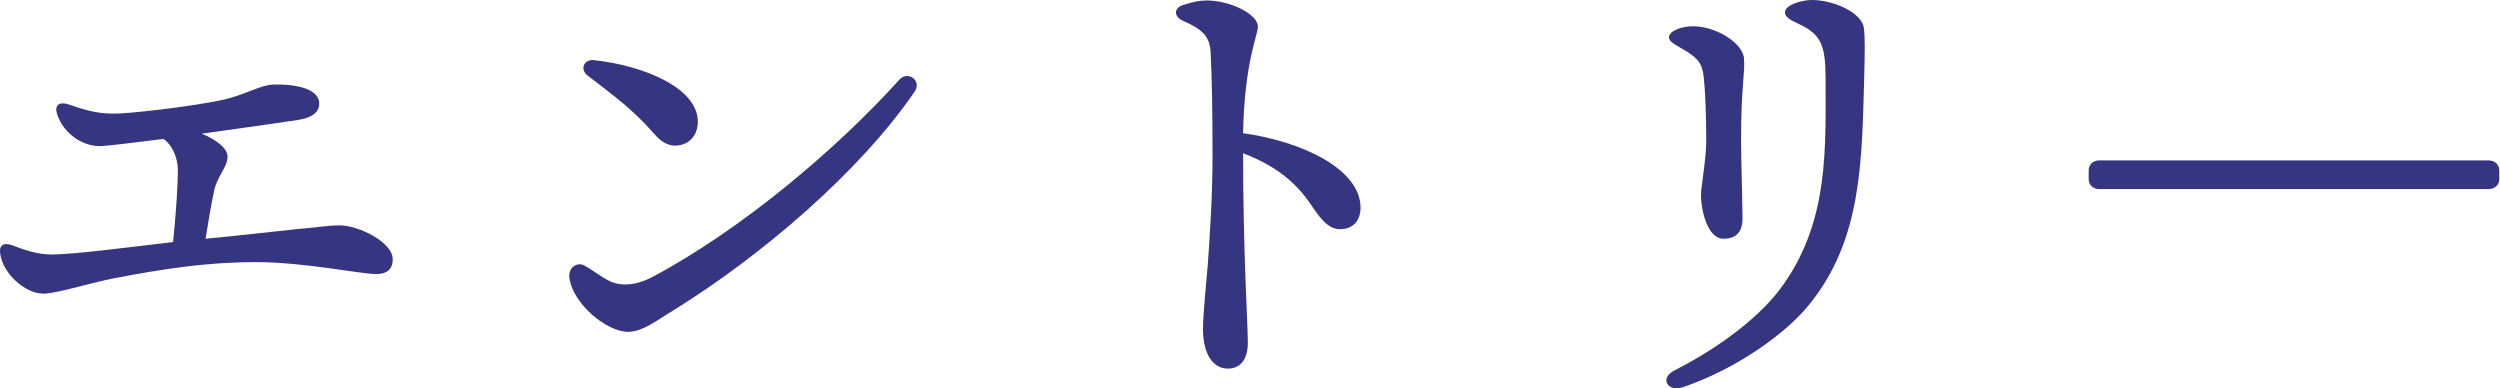 <svg width="412" height="64" viewBox="0 0 412 64" fill="none" xmlns="http://www.w3.org/2000/svg">
<path d="M411.881 29.507C411.881 30.451 411.173 31.159 410.15 31.159H345.943C344.92 31.159 344.212 30.451 344.212 29.507V28.091C344.212 27.146 344.92 26.438 345.943 26.438H410.15C411.173 26.438 411.881 27.146 411.881 28.091V29.507Z" fill="#363582"/>
<path d="M277.329 63.814C274.89 64.68 273.316 62.319 276.07 60.981C283.938 56.968 290.627 51.696 294.01 46.739C301.407 36.117 300.856 24.471 300.856 12.826C300.856 7.711 300.069 6.059 297.63 4.564C295.977 3.62 294.167 3.147 294.167 2.046C294.167 0.708 297.158 0 298.574 0C302.193 0 306.678 2.046 307.151 4.485C307.387 6.216 307.308 8.813 307.229 12.432C306.836 26.438 306.915 39.579 298.023 50.359C294.246 55.001 286.142 60.824 277.329 63.814ZM277.88 8.419C276.148 7.396 275.047 6.924 275.047 6.137C275.047 5.115 277.093 4.328 278.981 4.328C282.758 4.328 287.086 7.003 287.401 9.521C287.637 12.039 286.928 13.849 286.928 23.134C286.928 25.573 287.164 34.071 287.164 35.959C287.164 38.241 286.142 39.343 284.017 39.343C281.342 39.343 280.319 34.464 280.319 32.182C280.319 30.766 281.184 26.281 281.184 23.212C281.184 19.671 281.106 15.973 280.791 12.826C280.555 10.465 279.847 9.678 277.88 8.419Z" fill="#363582"/>
<path d="M195.103 0.787C196.598 0.315 197.62 0.079 198.879 0.079C202.656 0.079 207.299 2.282 207.299 4.406C207.299 5.823 205.096 10.15 204.86 21.953C214.538 23.291 224.216 27.855 224.216 34.228C224.216 36.117 223.193 37.769 220.833 37.769C218.787 37.769 217.449 35.802 215.954 33.599C213.515 29.979 210.053 27.225 204.86 25.258C204.86 41.467 205.646 53.663 205.646 56.417C205.646 59.486 204.23 60.745 202.342 60.745C199.981 60.745 198.25 58.463 198.25 54.214C198.25 51.932 198.801 46.503 199.037 43.67C199.352 39.343 199.824 32.418 199.824 25.73C199.824 18.963 199.745 13.14 199.509 8.577C199.352 6.059 198.25 4.879 195.024 3.462C193.371 2.754 193.371 1.259 195.103 0.787Z" fill="#363582"/>
<path d="M97.926 9.914C105.873 10.78 115.001 14.399 115.001 20.065C115.001 22.425 113.427 23.999 111.224 23.999C110.201 23.999 109.021 23.448 107.998 22.268C104.299 18.019 101.388 15.973 96.824 12.432C95.487 11.409 96.274 9.678 97.926 9.914ZM148.206 13.14C149.622 11.567 151.983 13.298 150.724 15.108C141.754 28.248 125.545 42.097 111.224 50.988C108.47 52.641 105.952 54.686 103.513 54.686C100.05 54.686 94.464 50.201 93.834 45.795C93.598 44.064 95.172 43.12 96.274 43.749C97.769 44.536 99.106 45.716 100.68 46.424C102.332 47.133 104.693 47.133 107.526 45.638C122.318 37.769 137.977 24.471 148.206 13.14Z" fill="#363582"/>
<path d="M49.22 19.75C47.803 19.986 40.564 21.009 33.247 22.032C35.371 22.898 37.496 24.314 37.496 25.809C37.496 27.54 35.843 28.956 35.292 31.395C34.742 34.071 34.348 36.353 33.876 39.343C39.699 38.792 45.049 38.163 48.826 37.769C51.816 37.533 54.02 37.139 55.987 37.139C59.056 37.139 64.721 39.894 64.721 42.726C64.721 44.379 63.777 45.166 61.967 45.166C59.449 45.166 50.164 43.198 42.217 43.198C33.955 43.198 27.03 44.3 18.69 45.874C14.441 46.739 9.248 48.392 7.123 48.392C4.212 48.392 0.513 45.166 0.041 41.861C-0.195 40.366 0.592 39.894 2.087 40.444C3.897 41.153 6.1 41.939 8.539 41.939C12.238 41.939 21.68 40.68 28.526 39.894C28.998 35.172 29.312 30.687 29.312 27.855C29.234 25.651 28.211 23.763 26.952 22.898C21.837 23.527 17.588 24.078 16.408 24.078C13.654 24.078 10.507 22.111 9.405 18.806C8.933 17.311 9.798 16.76 11.136 17.153C13.89 18.098 15.857 18.727 18.768 18.727C21.601 18.727 31.515 17.547 36.394 16.524C40.25 15.737 42.768 14.006 45.128 13.927C48.118 13.849 52.603 14.399 52.603 17.075C52.603 18.412 51.58 19.357 49.22 19.75Z" fill="#363582"/>
</svg>
